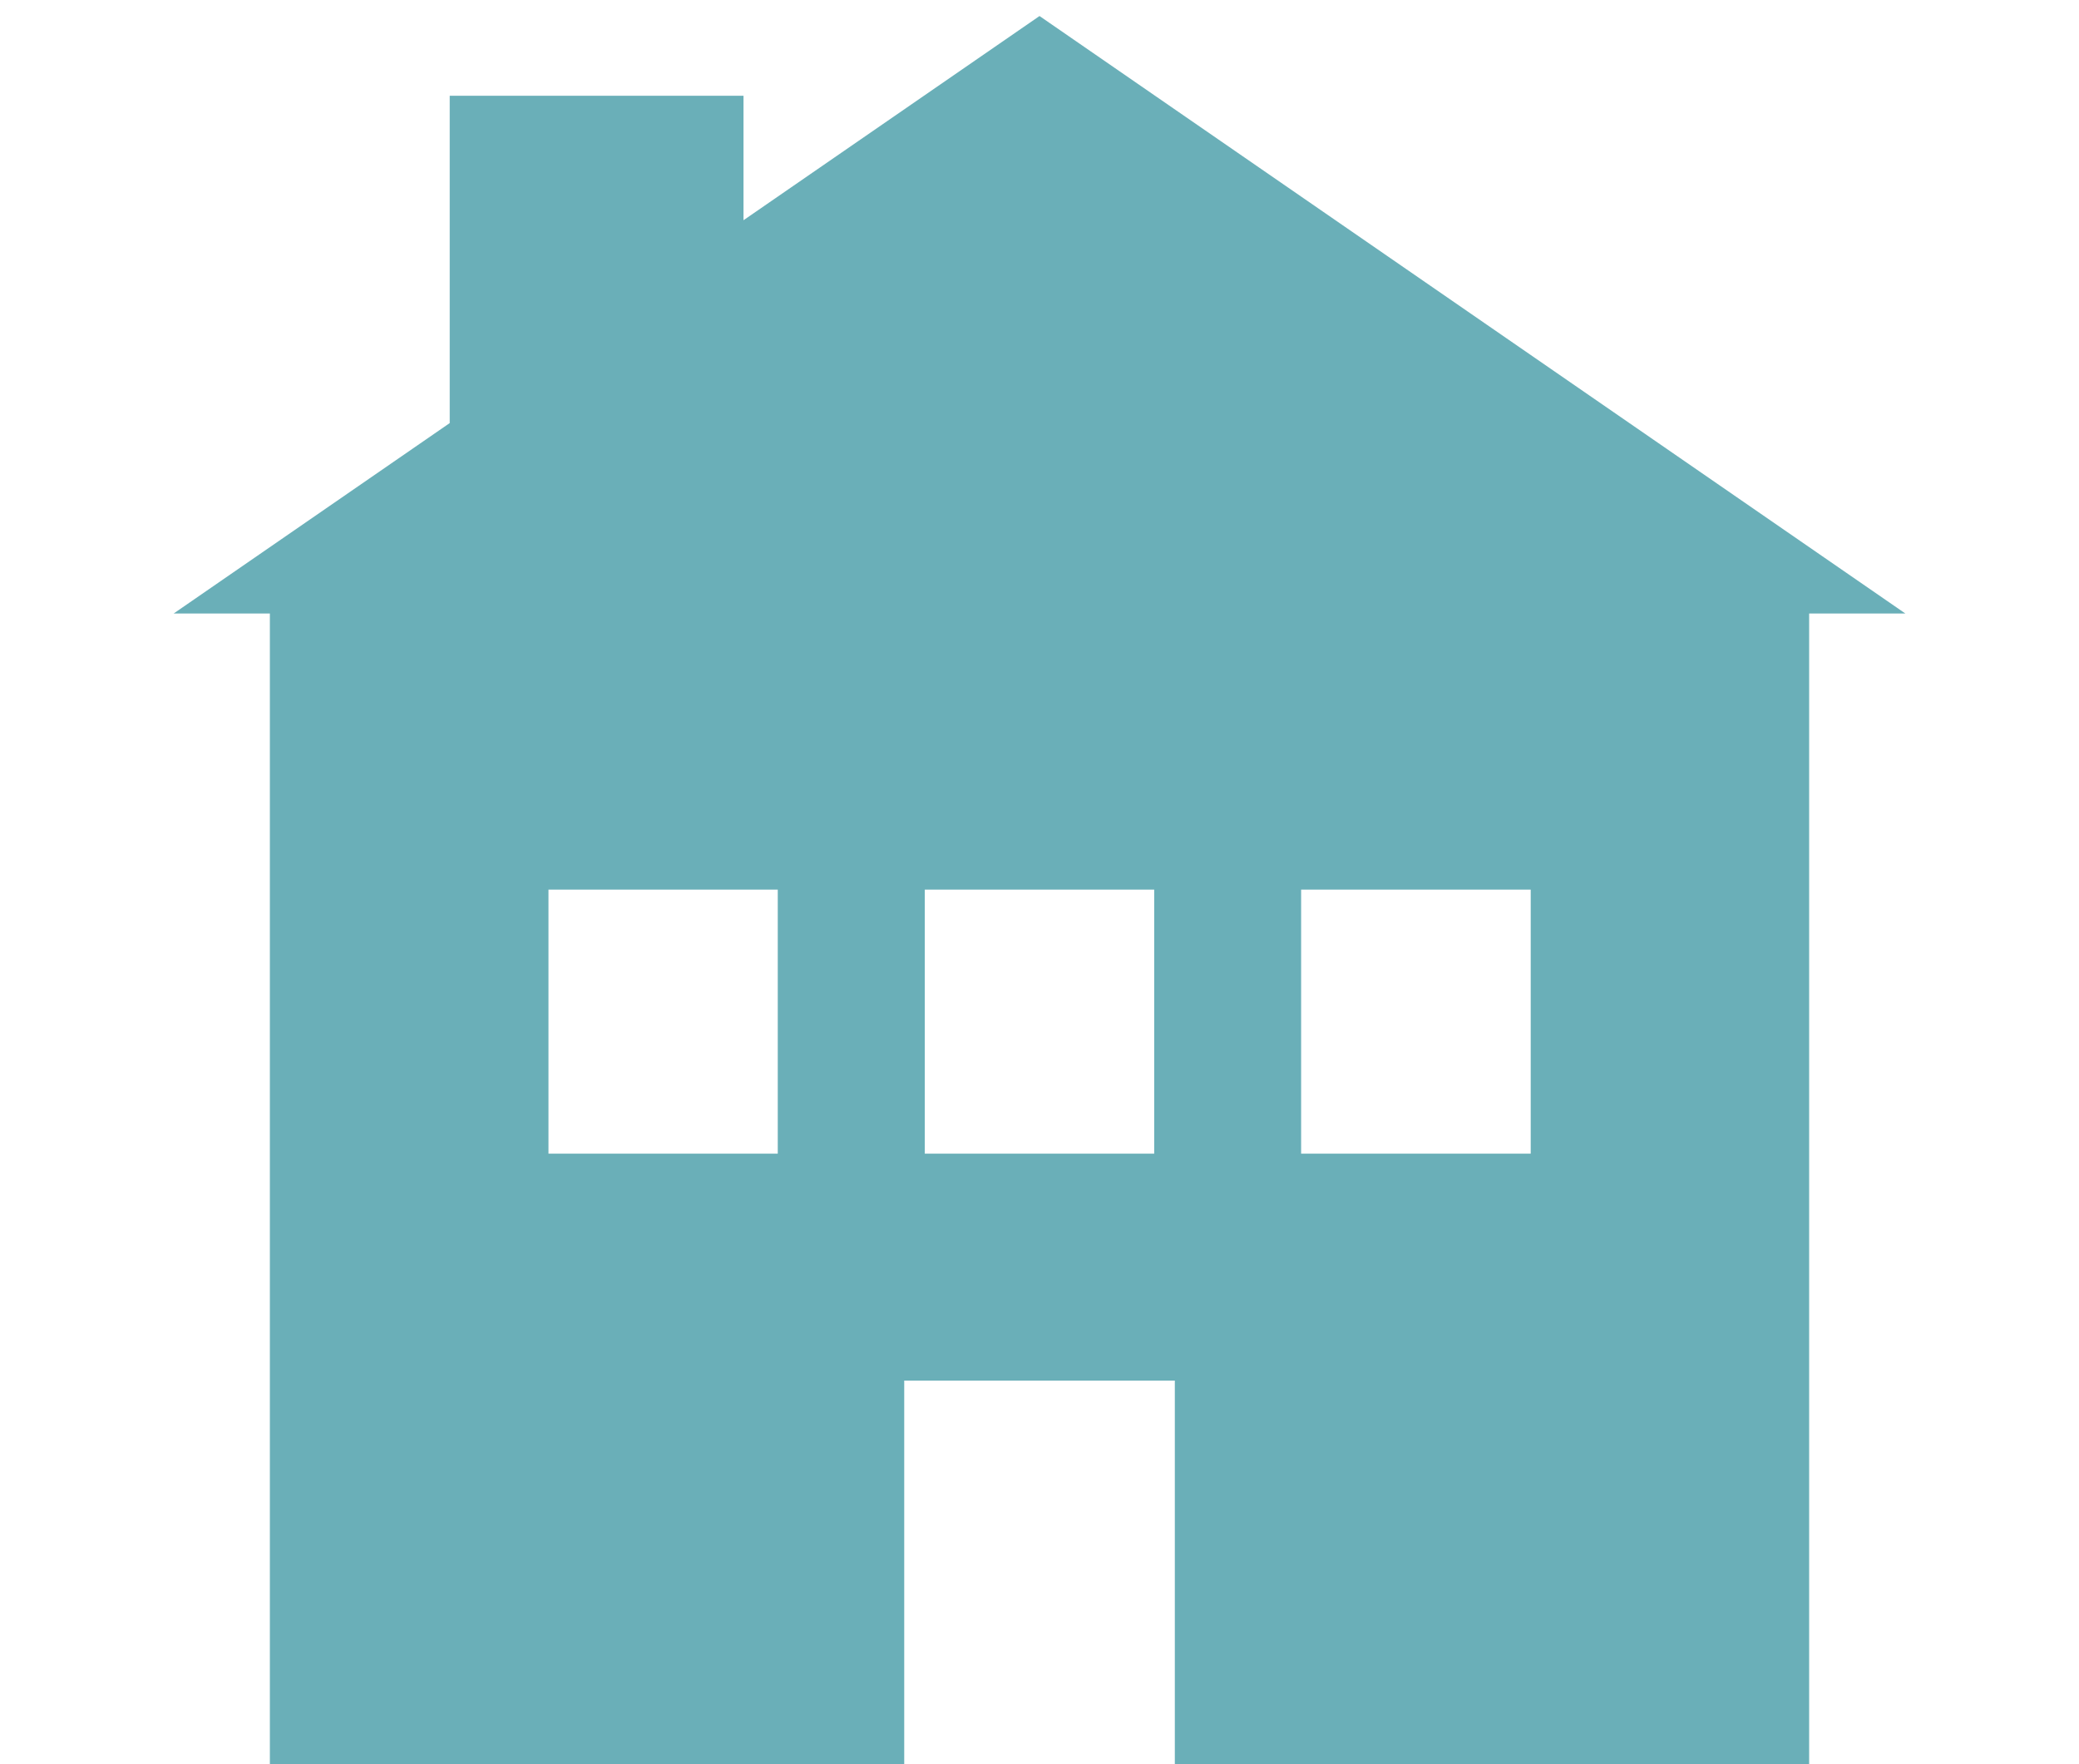 <?xml version="1.0" encoding="UTF-8" standalone="no"?>
<!DOCTYPE svg PUBLIC "-//W3C//DTD SVG 1.1//EN" "http://www.w3.org/Graphics/SVG/1.1/DTD/svg11.dtd">
<svg width="100%" height="100%" viewBox="0 0 99 84" version="1.1" xmlns="http://www.w3.org/2000/svg" xmlns:xlink="http://www.w3.org/1999/xlink" xml:space="preserve" xmlns:serif="http://www.serif.com/" style="fill-rule:evenodd;clip-rule:evenodd;stroke-linejoin:round;stroke-miterlimit:2;">
    <g transform="matrix(1,0,0,1,0,0.762)">
        <g id="architecture">
            <path d="M72.891,54.169L61.958,54.169L61.958,41.597L72.891,41.597L72.891,54.169ZM54.962,54.169L44.037,54.169L44.037,41.597L54.962,41.597L54.962,54.169ZM37.036,54.169L26.118,54.169L26.118,41.597L37.036,41.597L37.036,54.169ZM49.501,0.001L35.405,9.724L35.405,3.798L21.415,3.798L21.415,19.383L8.271,28.449L12.851,28.449L12.851,83.237L43.058,83.237L43.058,64.973L55.944,64.973L55.944,83.237L86.15,83.237L86.15,28.449L90.73,28.449L49.501,0.001Z" style="fill:rgb(106,175,184);fill-rule:nonzero;"/>
        </g>
    </g>
</svg>
